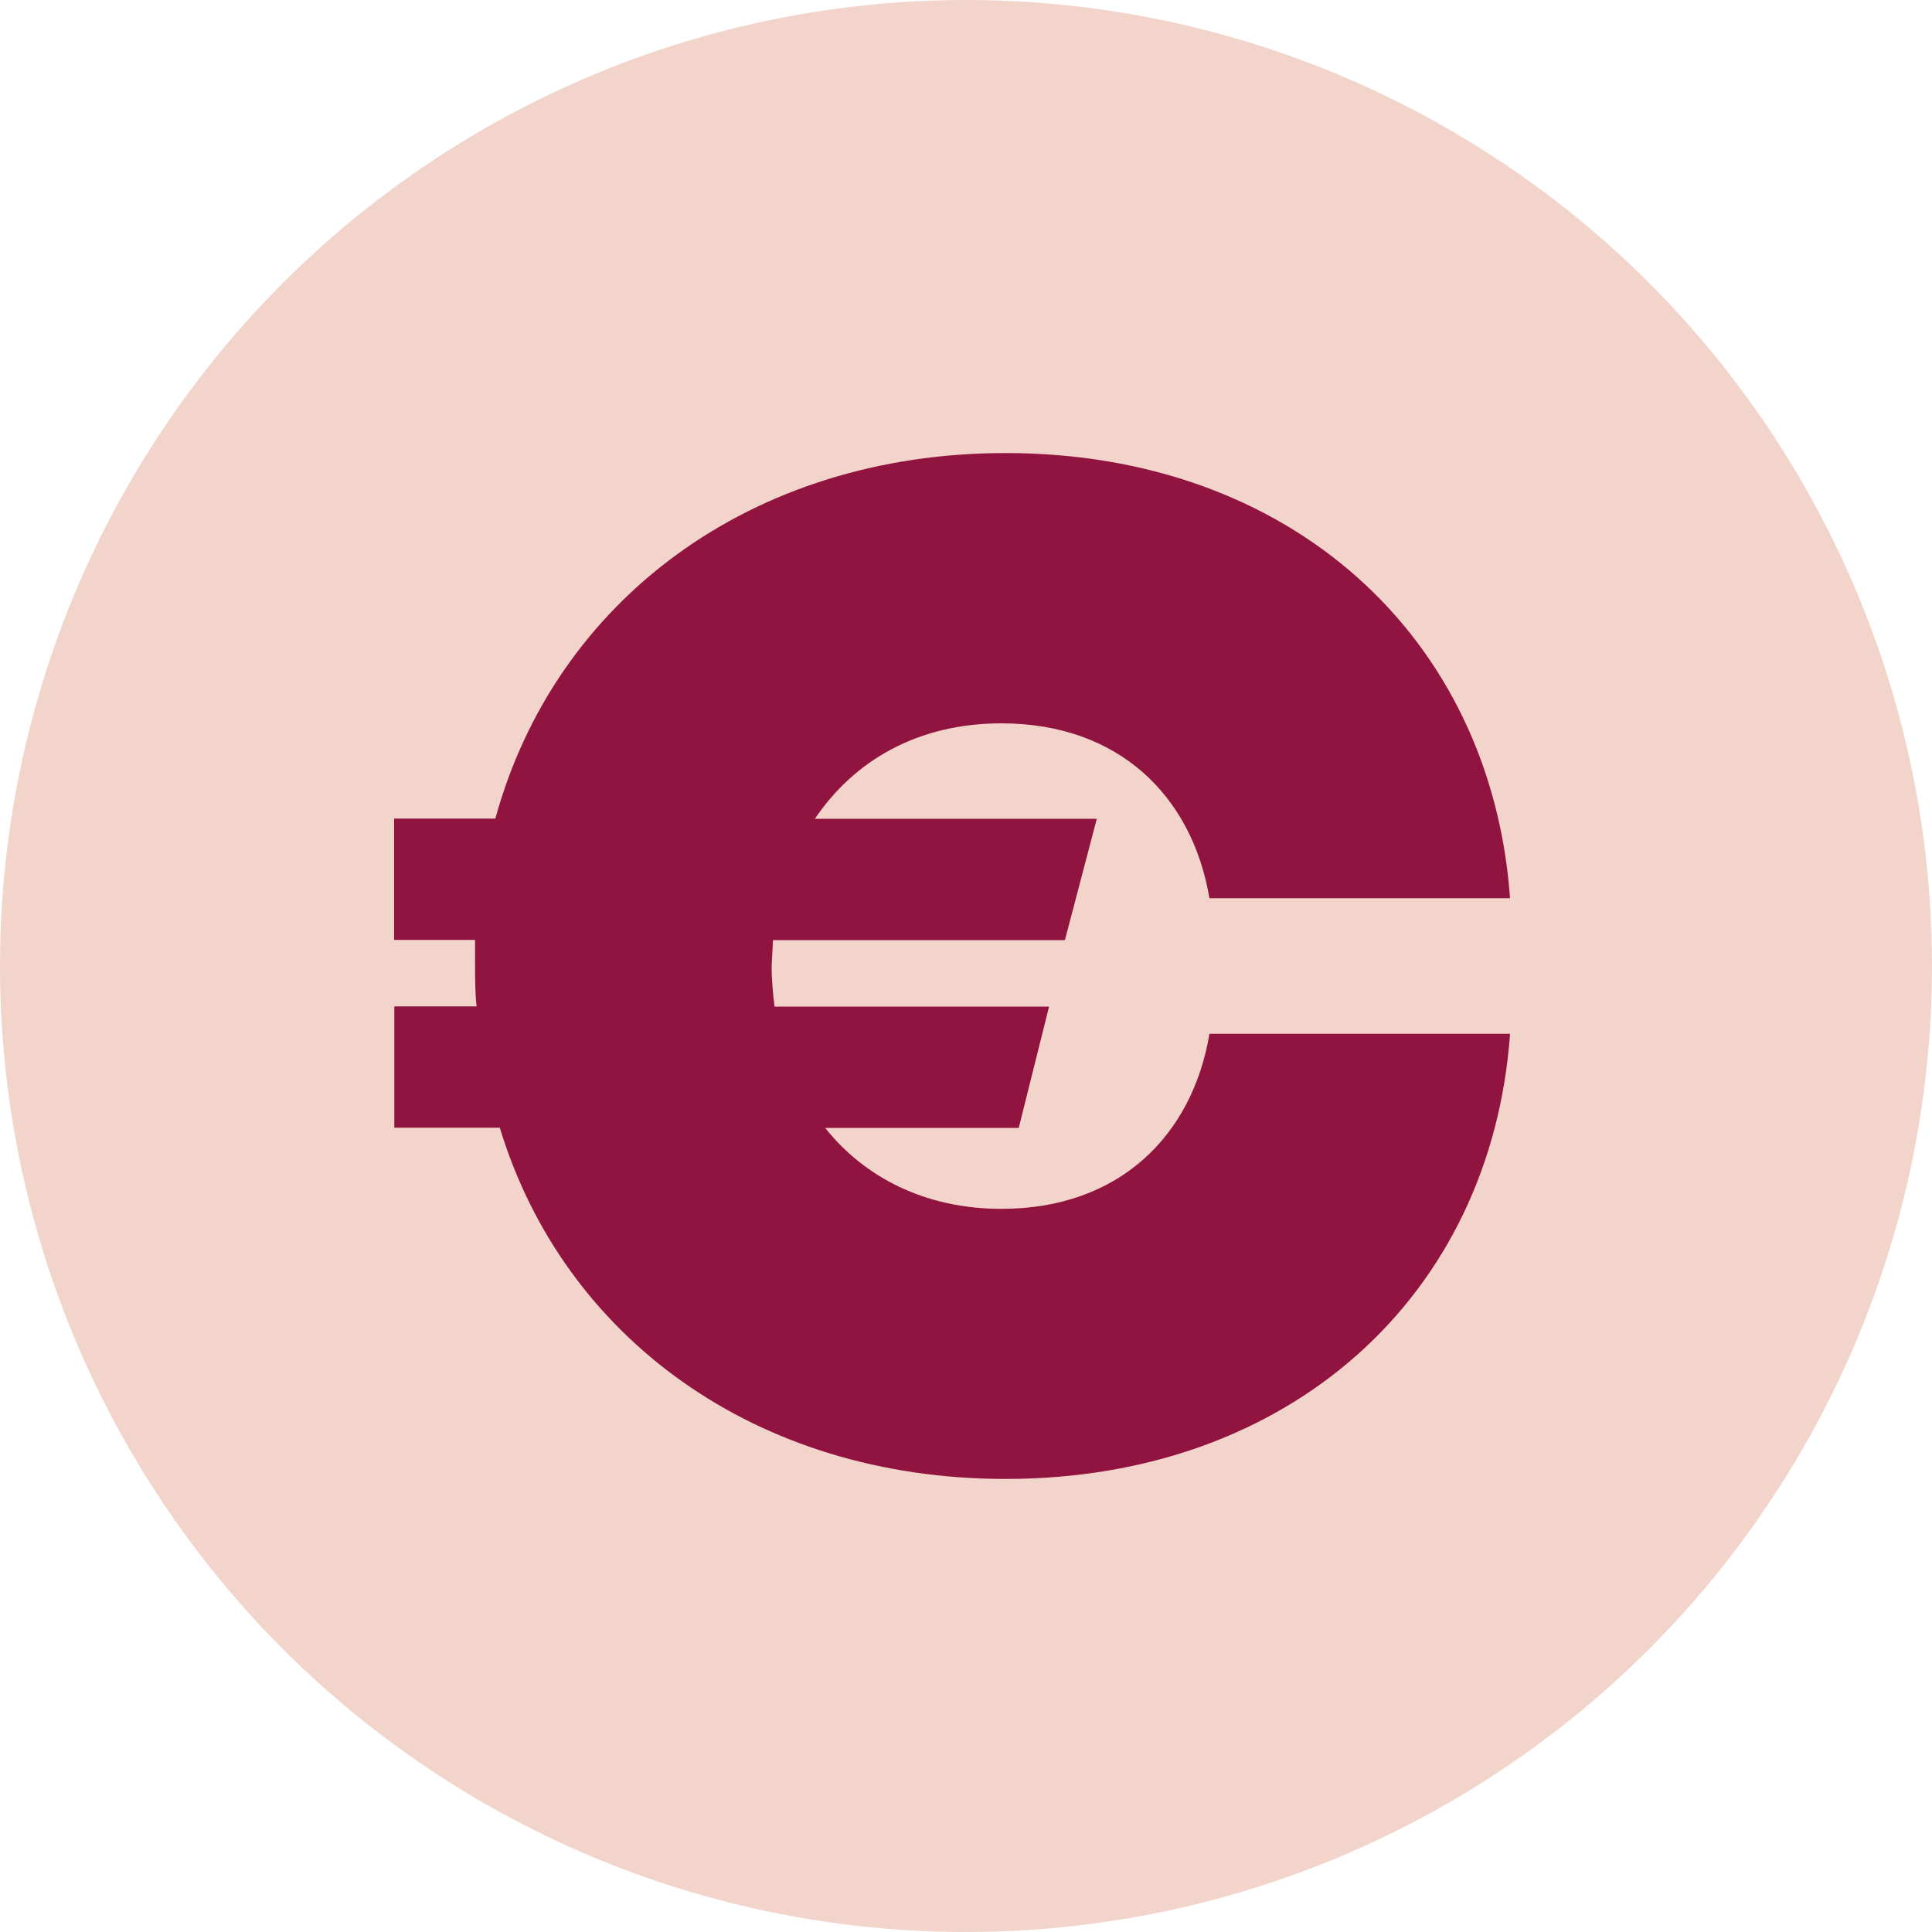 <svg xmlns="http://www.w3.org/2000/svg" id="Layer_1" data-name="Layer 1" viewBox="0 0 100 100"><circle cx="50" cy="50" r="50" style="fill: #f3d4ca;"></circle><path d="M62.6,53.51h15.56c-.97,13.54-11.37,23.04-26.11,23.04-12.94,0-22.89-7.33-26.18-18.18h-5.46v-6.28h4.26c-.08-.67-.08-1.42-.08-2.09v-1.35h-4.19v-6.28h5.24c3.07-11.22,13.17-18.92,26.41-18.92,14.74,0,25.13,9.5,26.11,23.04h-15.56c-.9-5.31-4.71-9.05-10.77-9.05-4.34,0-7.63,1.94-9.65,4.94h14.59l-1.65,6.28h-15.11l-.07,1.35c0,.75.07,1.42.15,2.09h14.21l-1.57,6.28h-10.02c2.02,2.54,5.16,4.19,9.12,4.19,6.06,0,9.87-3.74,10.77-9.05Z" style="fill: #911440;"></path></svg>